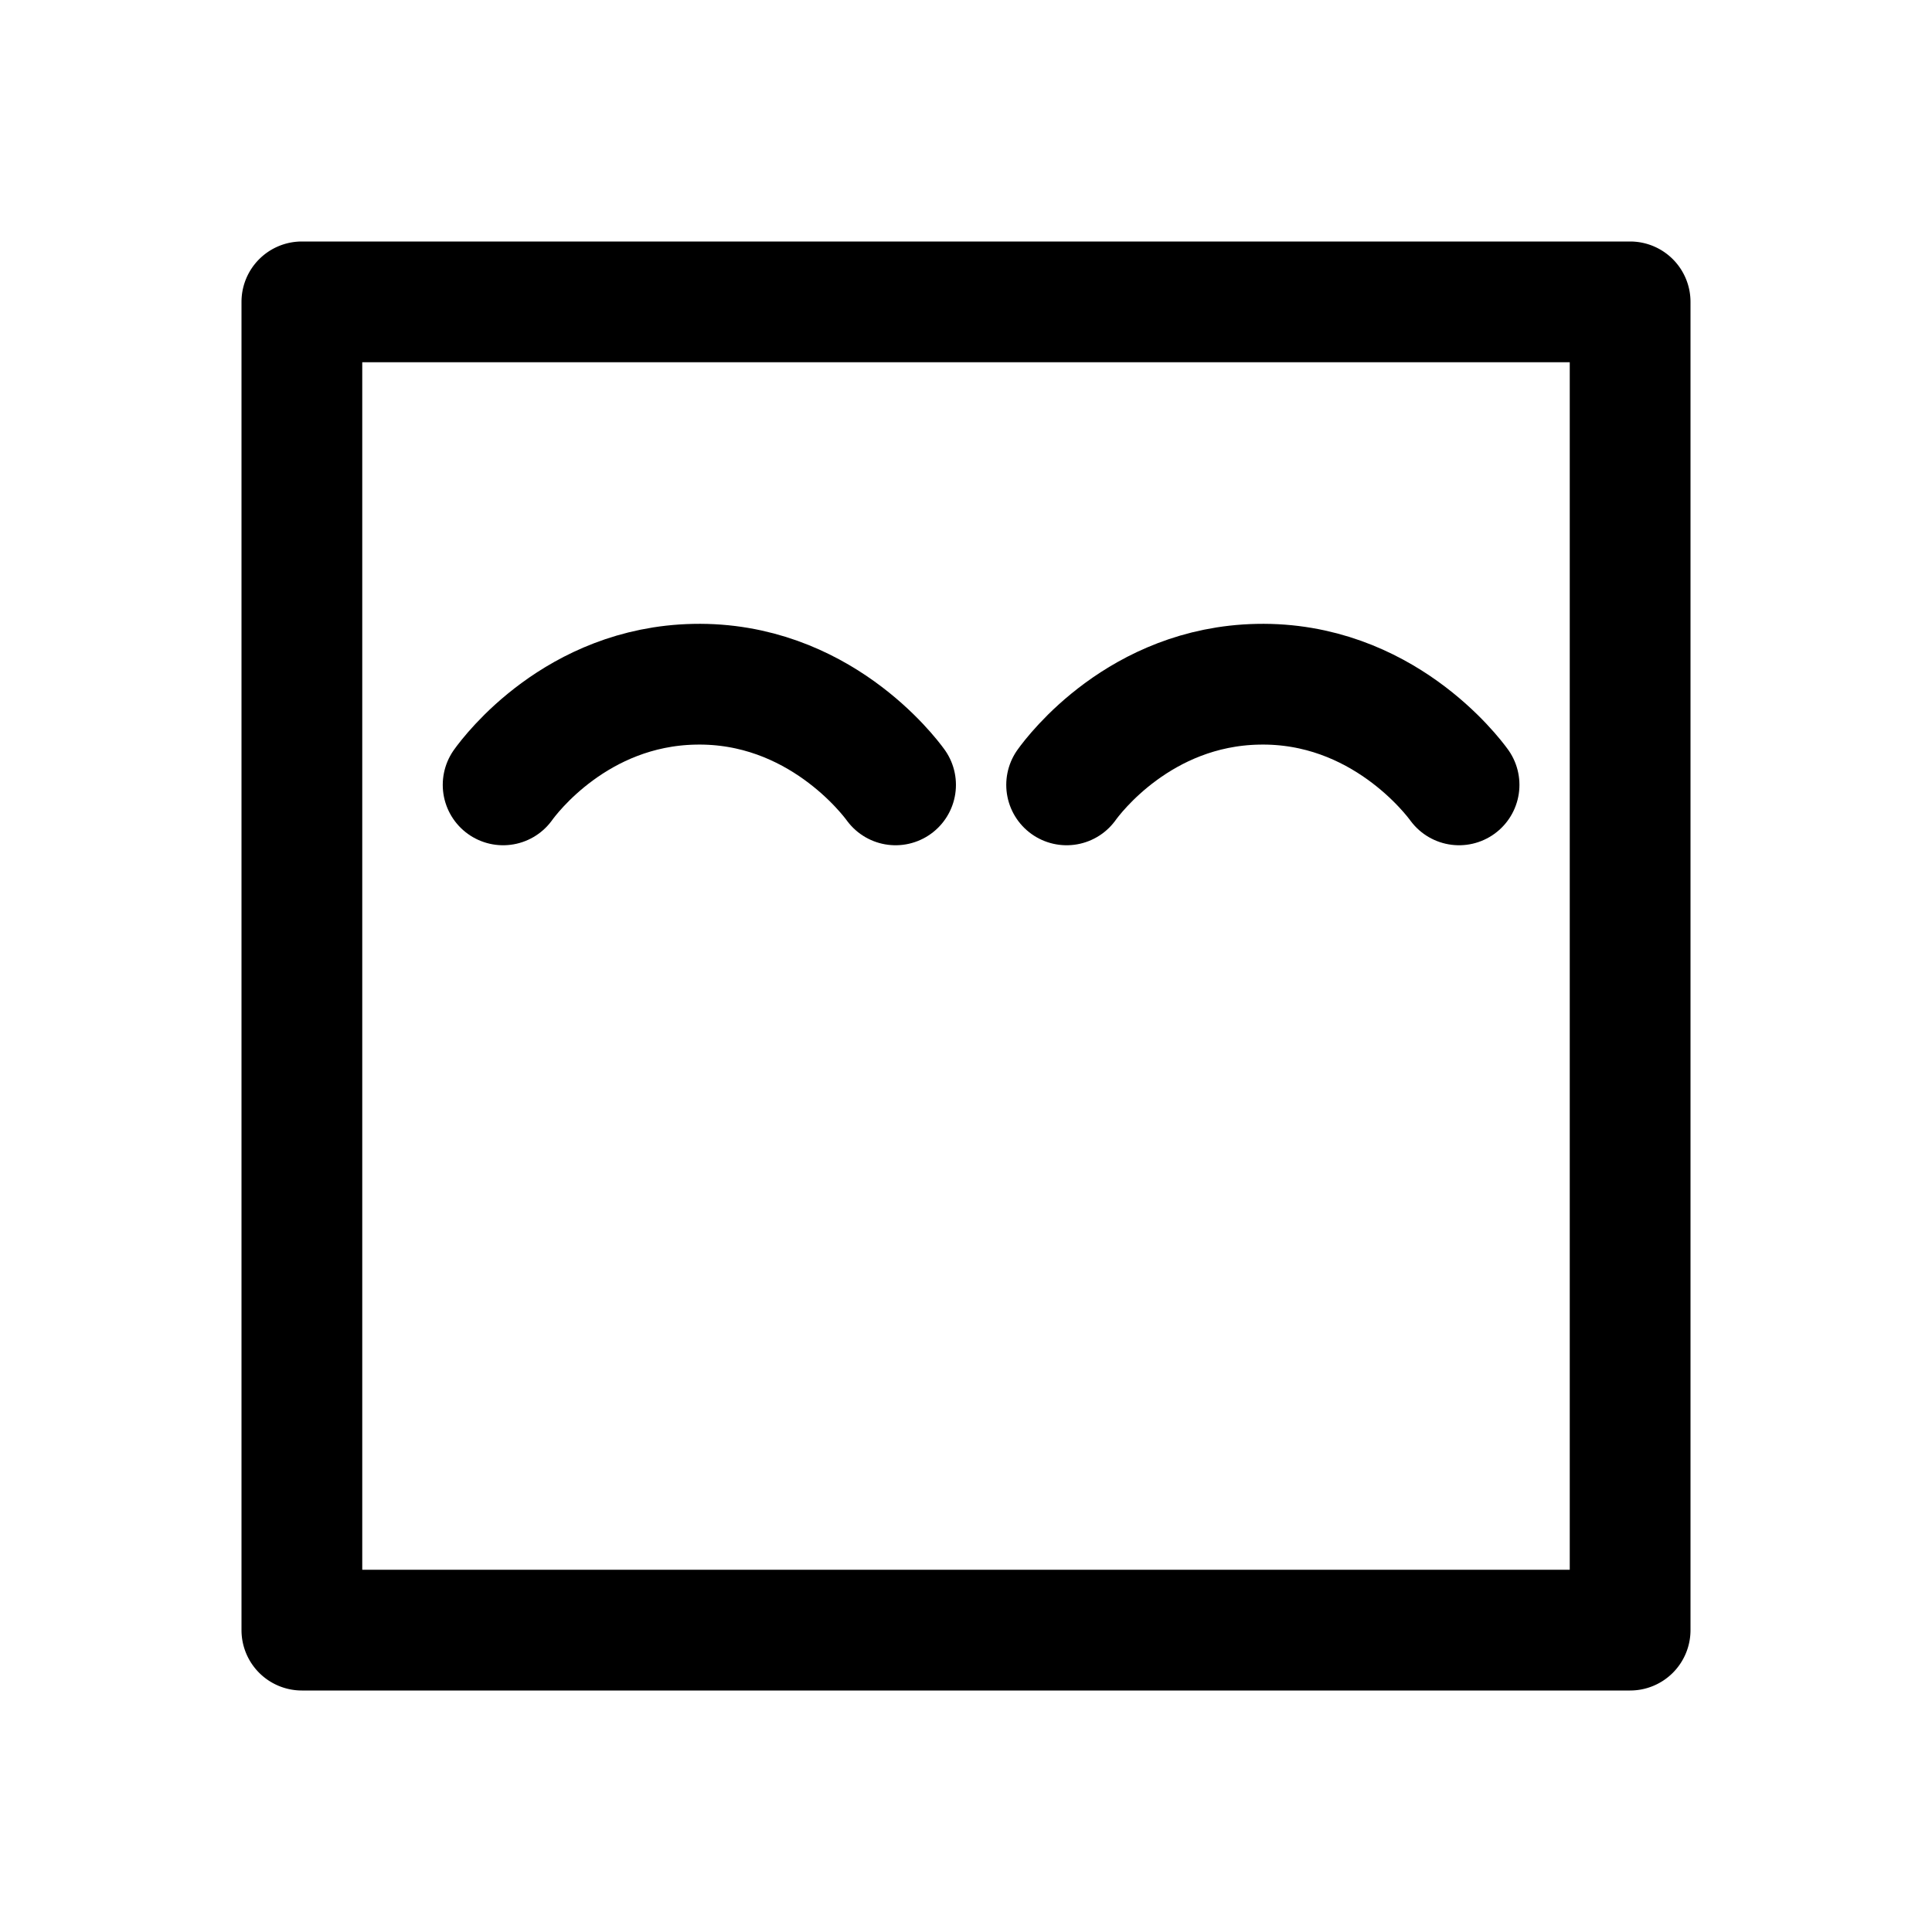 <?xml version="1.0" encoding="utf-8"?><!-- Скачано с сайта svg4.ru / Downloaded from svg4.ru -->
<svg width="800px" height="800px" viewBox="0 0 192 192" xmlns="http://www.w3.org/2000/svg" data-name="Layer 1"><path d="M0 0h192v192H0z" style="fill:none"/><path d="M156 36v120H36V36h120m6-12H30a6 6 0 0 0-6 6v132a6 6 0 0 0 6 6h132a6 6 0 0 0 6-6V30a6 6 0 0 0-6-6Z"/><path d="M50 78c.72-1 7.29-9.76 19-10 12.32-.26 19.38 9.15 20 10m17 0c.72-1 7.29-9.76 19-10 12.32-.26 19.38 9.15 20 10" style="fill:none;stroke:#000000;stroke-linecap:round;stroke-linejoin:round;stroke-width:12px"/></svg>
